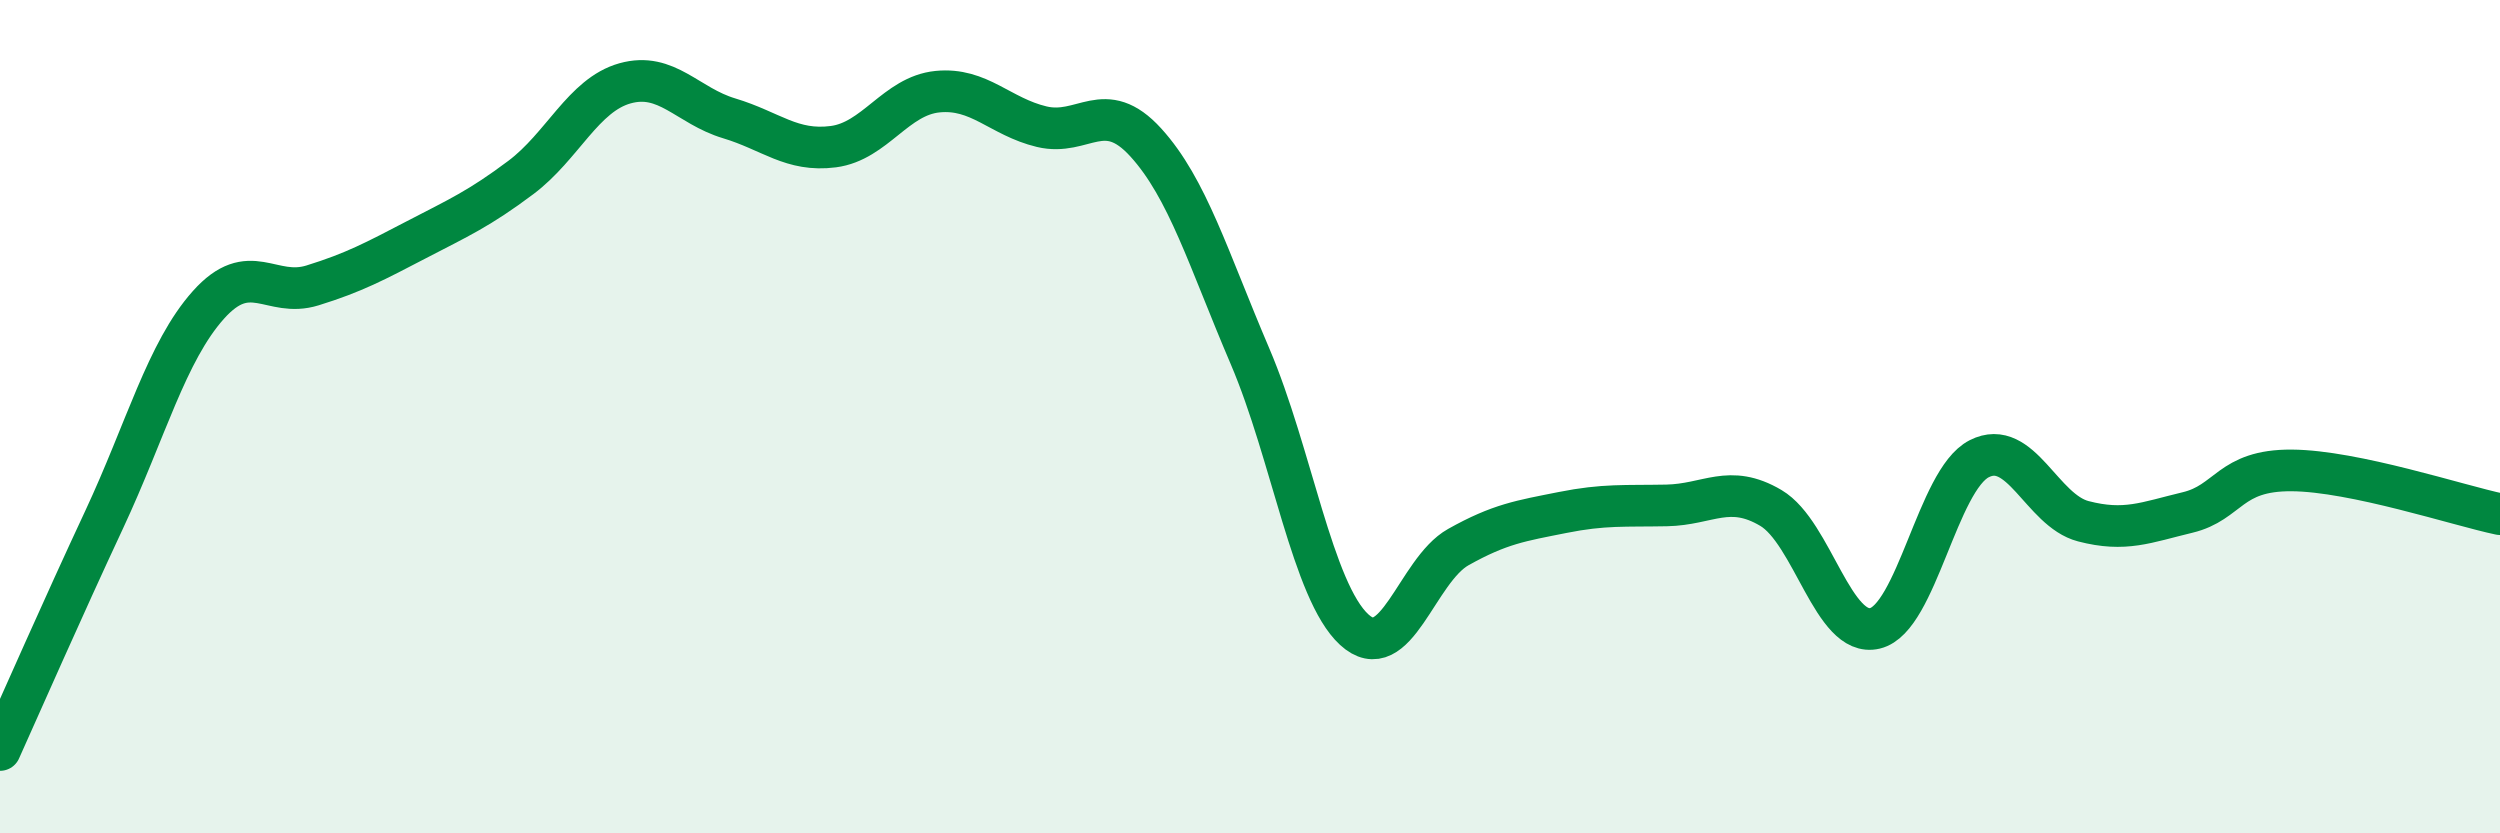 
    <svg width="60" height="20" viewBox="0 0 60 20" xmlns="http://www.w3.org/2000/svg">
      <path
        d="M 0,18 C 0.5,16.89 1.5,14.61 2.5,12.47 C 3.5,10.33 4,8.44 5,7.32 C 6,6.2 6.5,7.16 7.5,6.85 C 8.5,6.54 9,6.27 10,5.75 C 11,5.23 11.5,5.01 12.5,4.26 C 13.5,3.51 14,2.28 15,2 C 16,1.72 16.5,2.54 17.5,2.84 C 18.5,3.14 19,3.65 20,3.52 C 21,3.39 21.5,2.3 22.5,2.2 C 23.5,2.1 24,2.8 25,3.04 C 26,3.28 26.5,2.32 27.5,3.42 C 28.5,4.52 29,6.21 30,8.55 C 31,10.89 31.5,14.19 32.5,15.11 C 33.5,16.03 34,13.69 35,13.13 C 36,12.57 36.5,12.5 37.5,12.3 C 38.5,12.1 39,12.15 40,12.13 C 41,12.11 41.5,11.6 42.5,12.19 C 43.5,12.78 44,15.32 45,15.08 C 46,14.84 46.5,11.52 47.5,11.01 C 48.5,10.5 49,12.25 50,12.51 C 51,12.77 51.5,12.54 52.5,12.3 C 53.5,12.06 53.5,11.28 55,11.29 C 56.5,11.3 59,12.13 60,12.34L60 20L0 20Z"
        fill="#008740"
        opacity="0.1"
        stroke-linecap="round"
        stroke-linejoin="round"
      />
      <path
        d="M 0,18 C 0.5,16.89 1.5,14.61 2.5,12.47 C 3.5,10.33 4,8.44 5,7.32 C 6,6.2 6.5,7.16 7.5,6.85 C 8.5,6.54 9,6.27 10,5.75 C 11,5.23 11.5,5.01 12.5,4.26 C 13.5,3.51 14,2.28 15,2 C 16,1.72 16.5,2.54 17.5,2.84 C 18.5,3.14 19,3.65 20,3.52 C 21,3.39 21.5,2.3 22.5,2.2 C 23.5,2.1 24,2.8 25,3.04 C 26,3.28 26.5,2.32 27.5,3.42 C 28.5,4.52 29,6.21 30,8.55 C 31,10.89 31.5,14.19 32.5,15.11 C 33.5,16.03 34,13.69 35,13.13 C 36,12.57 36.5,12.5 37.5,12.3 C 38.5,12.1 39,12.15 40,12.13 C 41,12.11 41.5,11.6 42.5,12.19 C 43.5,12.78 44,15.32 45,15.08 C 46,14.84 46.5,11.52 47.5,11.01 C 48.5,10.5 49,12.25 50,12.51 C 51,12.77 51.5,12.54 52.5,12.3 C 53.5,12.06 53.5,11.28 55,11.29 C 56.5,11.3 59,12.13 60,12.34"
        stroke="#008740"
        stroke-width="1"
        fill="none"
        stroke-linecap="round"
        stroke-linejoin="round"
      />
    </svg>
  